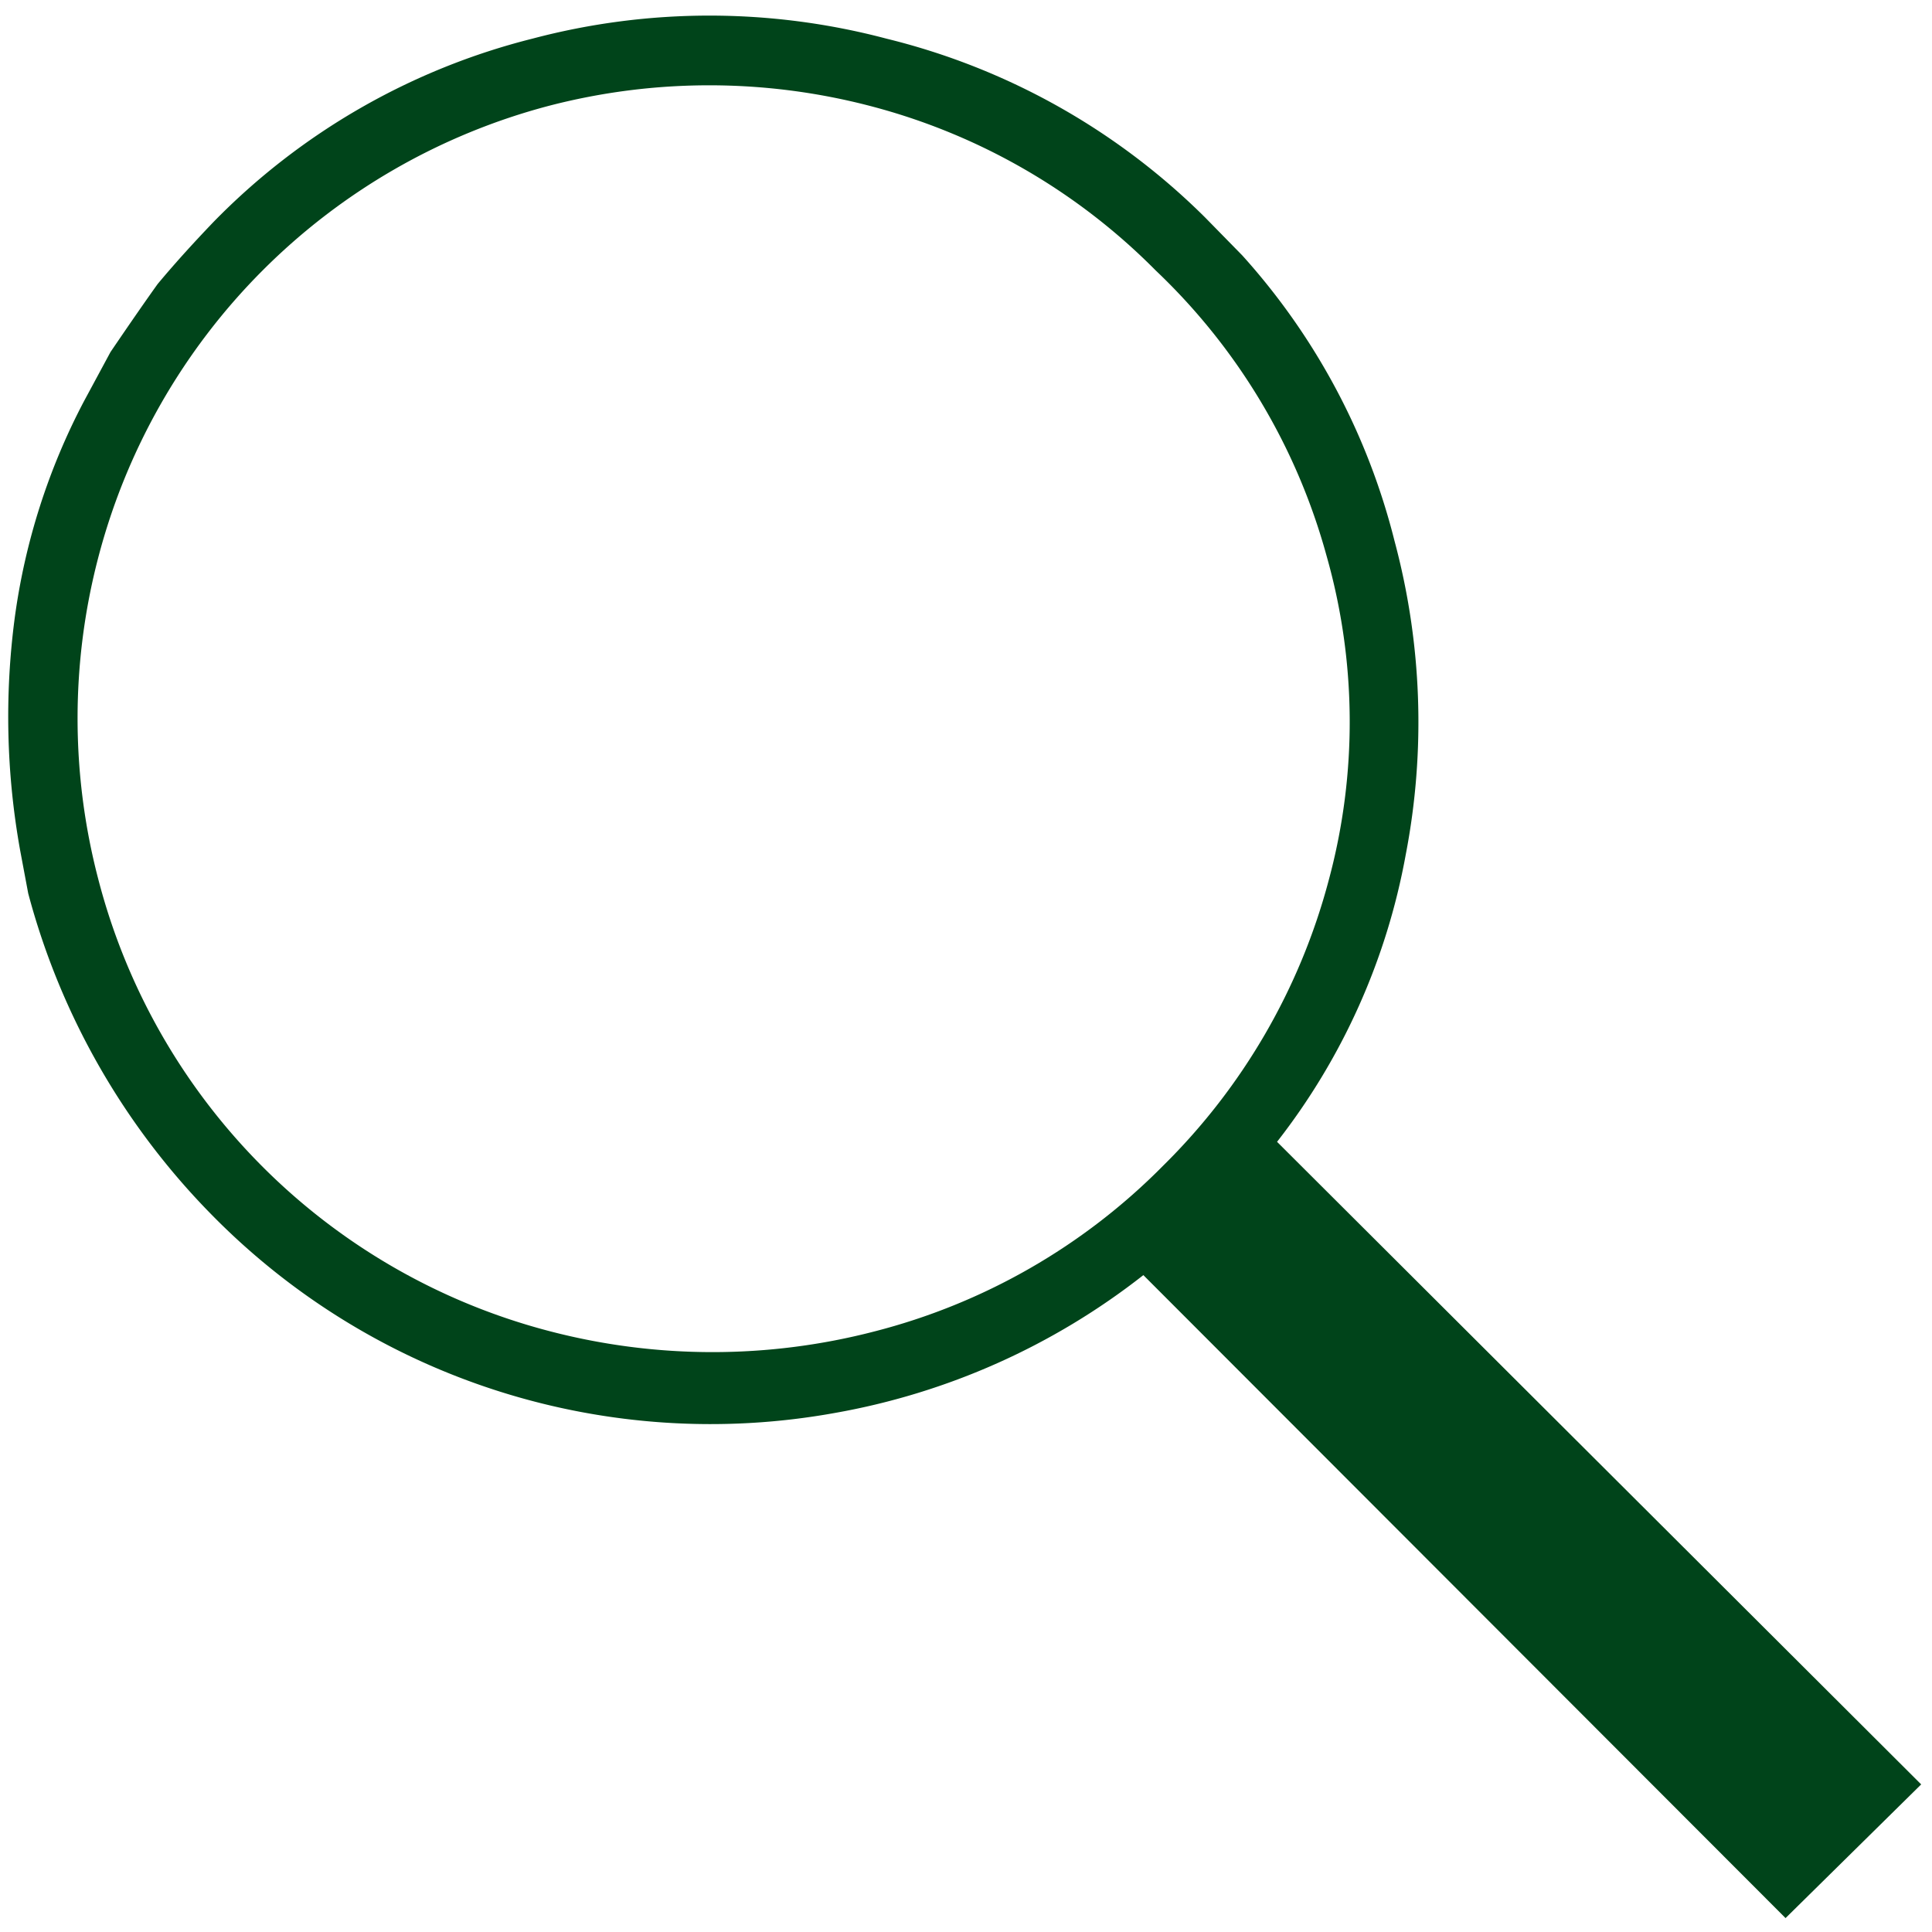<svg id="Layer_1" data-name="Layer 1" xmlns="http://www.w3.org/2000/svg" viewBox="0 0 50 50"><defs><style>.cls-1{fill:#00441a;}</style></defs><path class="cls-1" d="M32.15,6.61A17.3,17.3,0,0,1,36.09,14a18.09,18.09,0,0,1,.29,8.12,17,17,0,0,1-3.33,7.43L49.72,46.18l-3.51,3.46L29.59,33a18,18,0,0,1-8,3.57A18.09,18.09,0,0,1,5.52,31.48,18.69,18.69,0,0,1,.73,23.12L.52,22a19.53,19.53,0,0,1-.14-6,16.89,16.89,0,0,1,1.79-5.61l.69-1.28c.53-.78.94-1.37,1.22-1.76.5-.6,1-1.14,1.44-1.6A17.49,17.49,0,0,1,13.78,1a17.89,17.89,0,0,1,9.16,0,17.65,17.65,0,0,1,8.25,4.63M14.26,34.46a16.67,16.67,0,0,0,8.36,0,16.12,16.12,0,0,0,7.48-4.29,16.2,16.2,0,0,0,4.29-7.4,15.72,15.72,0,0,0-.06-8.39A16,16,0,0,0,29.91,7a16.11,16.11,0,0,0-7.4-4.26,16.48,16.48,0,0,0-8.31,0A16.36,16.36,0,0,0,2.54,14.44a16.44,16.44,0,0,0,0,8.3A16.31,16.31,0,0,0,14.26,34.46Z"/></svg>